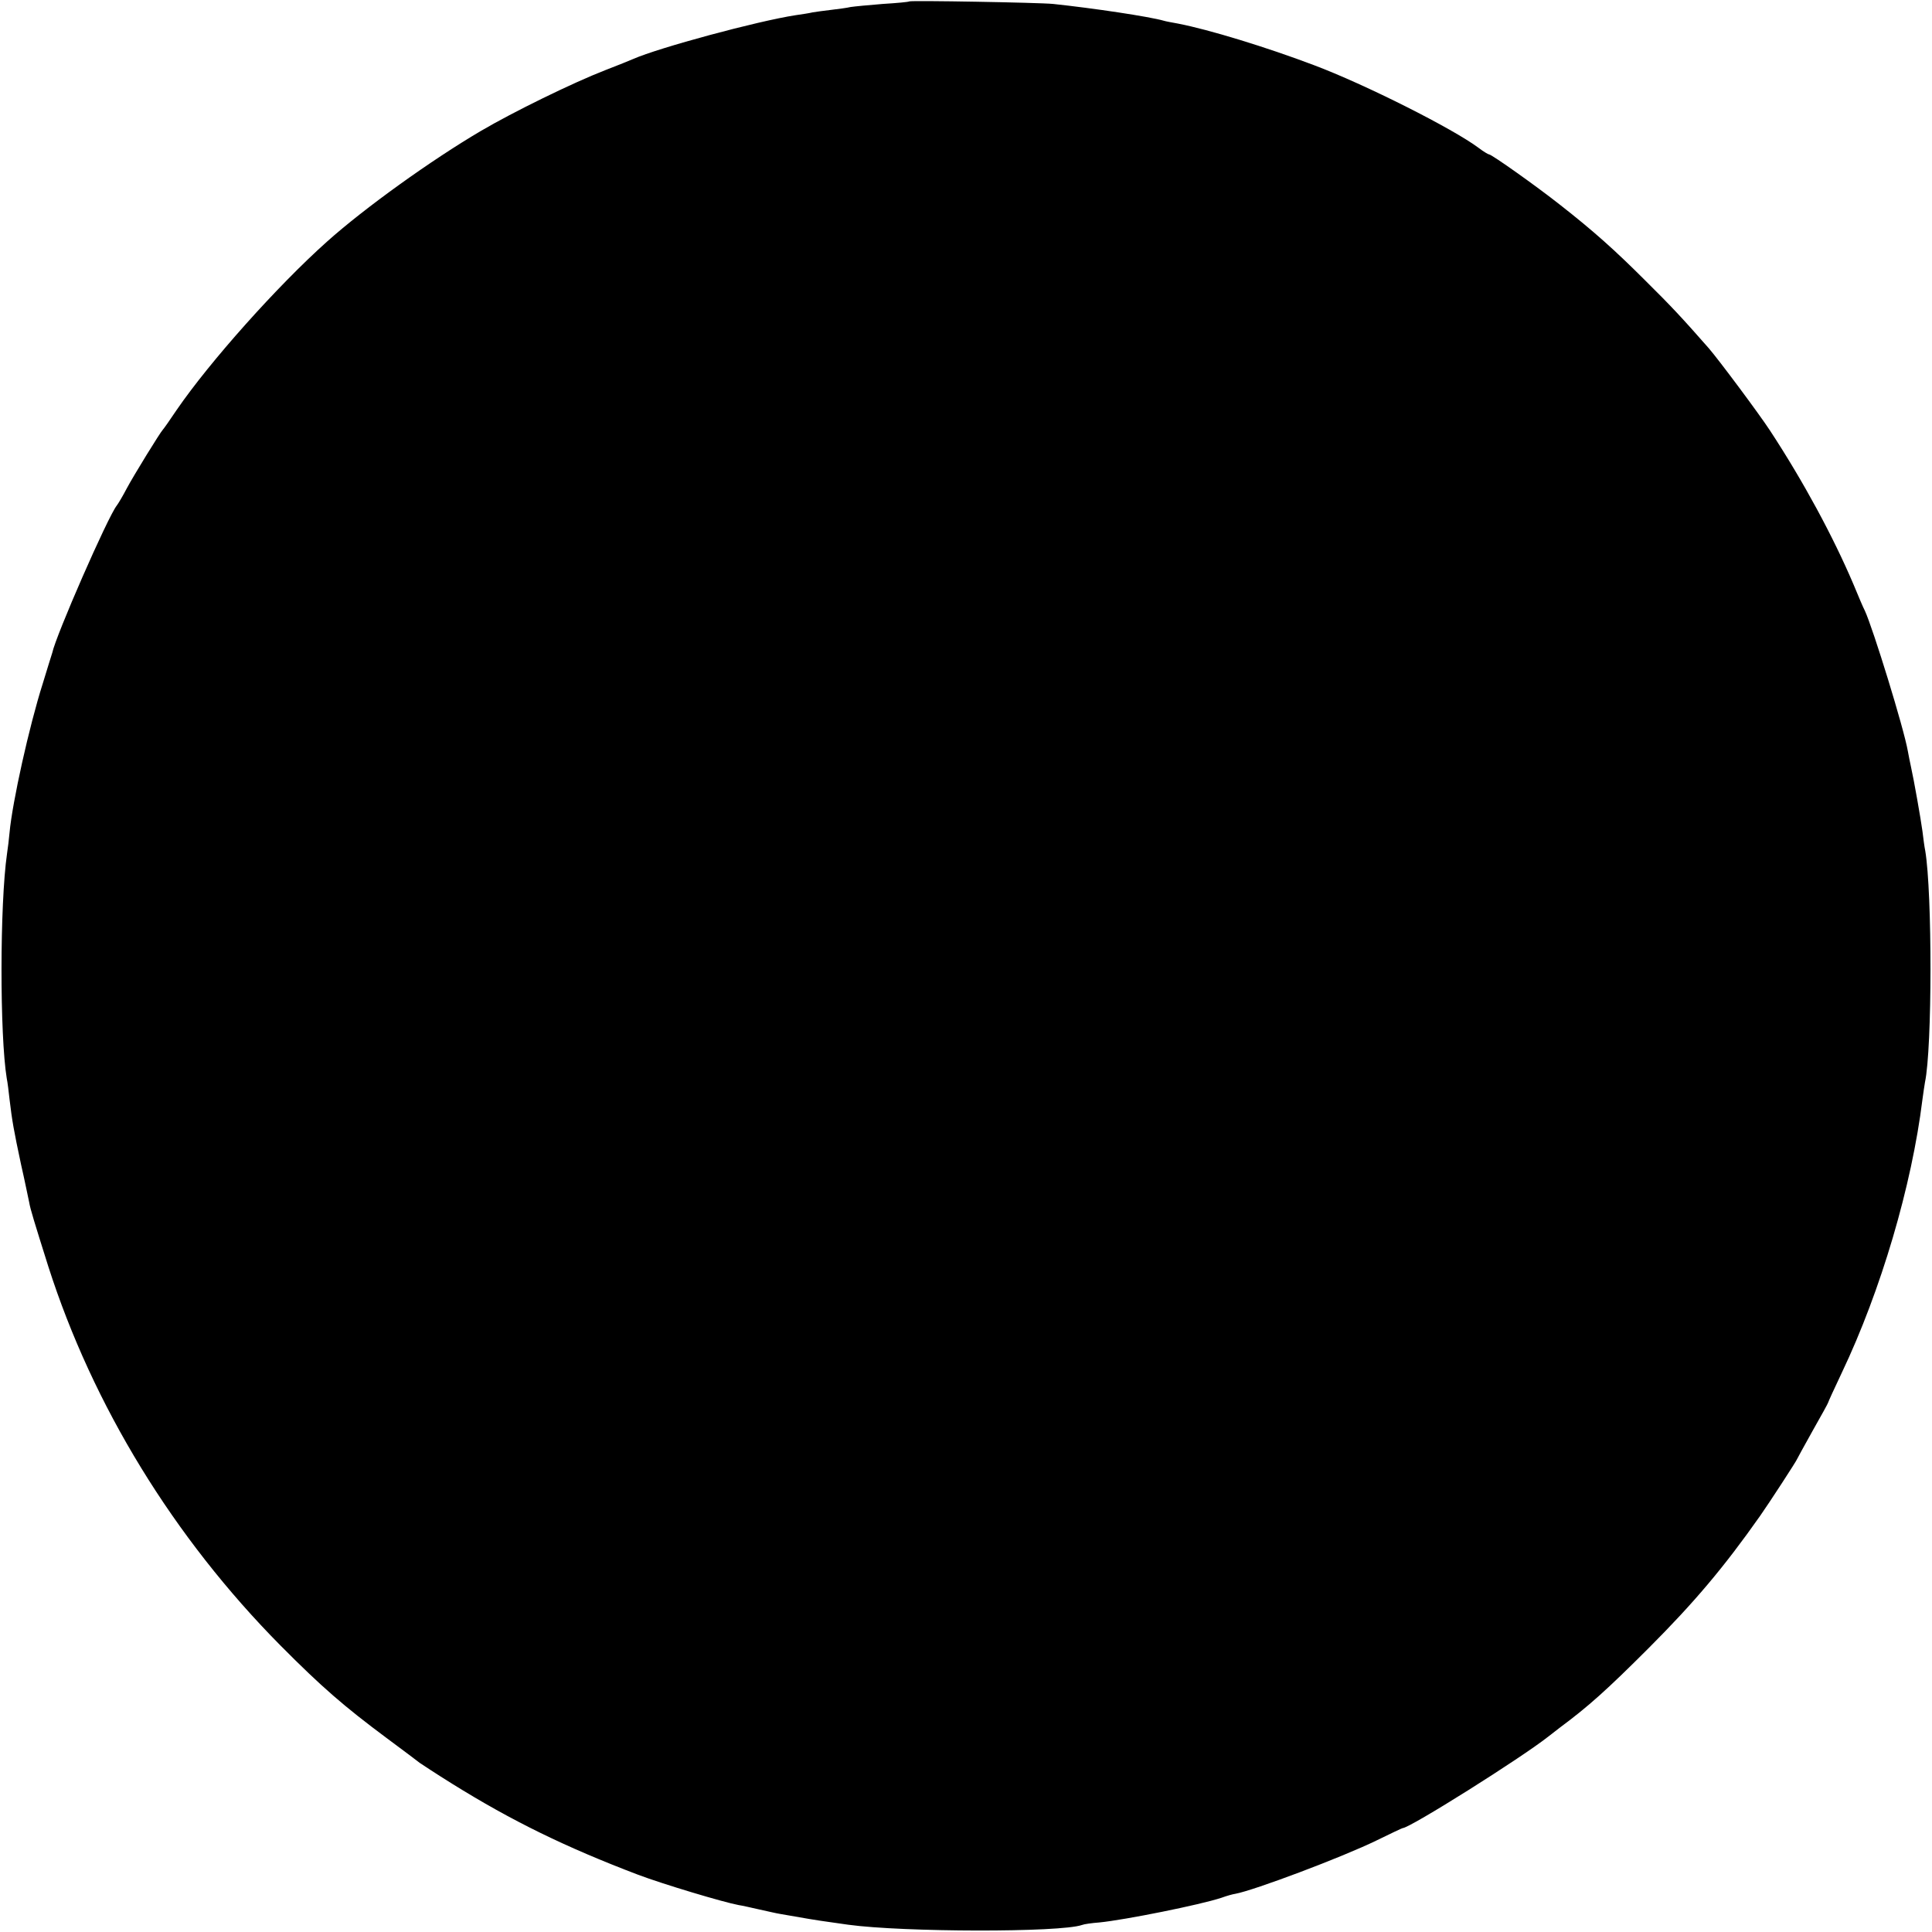 <?xml version="1.0" standalone="no"?>
<!DOCTYPE svg PUBLIC "-//W3C//DTD SVG 20010904//EN"
 "http://www.w3.org/TR/2001/REC-SVG-20010904/DTD/svg10.dtd">
<svg version="1.0" xmlns="http://www.w3.org/2000/svg"
 width="688pt" height="688pt" viewBox="0 0 688 688"
 preserveAspectRatio="xMidYMid meet">
<g transform="translate(0,688) scale(0.1,-0.1)"
fill="#000000" stroke="none">
<path d="M3238 6875 c-2 -2 -44 -6 -94 -9 -51 -4 -102 -9 -115 -11 -12 -3 -43
-7 -68 -10 -25 -3 -56 -7 -67 -9 -12 -3 -39 -7 -60 -10 -137 -21 -488 -116
-579 -156 -11 -5 -56 -23 -100 -40 -116 -45 -328 -149 -442 -216 -177 -104
-415 -275 -548 -394 -177 -158 -418 -428 -536 -600 -24 -36 -46 -67 -49 -70
-9 -9 -104 -163 -129 -210 -13 -25 -29 -52 -35 -60 -32 -40 -217 -463 -230
-525 -2 -5 -17 -55 -34 -110 -48 -151 -108 -421 -118 -530 -2 -22 -6 -56 -9
-75 -26 -181 -26 -647 -1 -800 3 -14 7 -47 10 -75 9 -76 15 -110 41 -232 14
-61 26 -122 29 -135 4 -24 18 -69 68 -228 159 -496 446 -965 827 -1350 148
-149 227 -217 376 -328 61 -45 115 -86 120 -90 6 -4 57 -38 115 -74 212 -132
404 -226 662 -324 90 -34 304 -98 358 -108 14 -2 48 -10 75 -16 28 -6 61 -14
75 -16 72 -13 139 -24 170 -28 19 -3 51 -7 70 -10 197 -27 756 -28 833 -1 7 3
35 7 62 9 91 9 360 63 435 88 19 7 41 13 49 14 66 12 380 130 503 190 49 24
91 44 93 44 25 0 423 250 520 327 17 13 35 27 40 31 101 75 167 134 315 282
163 163 270 290 398 472 31 44 132 199 132 203 0 1 25 46 55 100 30 53 55 98
55 100 0 2 22 50 49 107 139 292 249 665 287 973 3 22 7 50 9 61 26 122 26
674 1 824 -3 14 -7 45 -10 70 -6 44 -30 181 -41 230 -3 14 -8 38 -11 55 -14
81 -124 437 -153 500 -6 11 -24 54 -41 95 -72 169 -177 364 -297 547 -40 61
-181 250 -218 293 -94 107 -132 148 -225 240 -109 109 -185 177 -305 271 -85
67 -243 179 -252 179 -3 0 -20 10 -37 23 -92 69 -406 227 -587 295 -169 64
-375 127 -484 148 -22 4 -44 8 -50 10 -52 15 -253 45 -395 60 -52 5 -507 13
-512 9z"/>
</g>
</svg>

